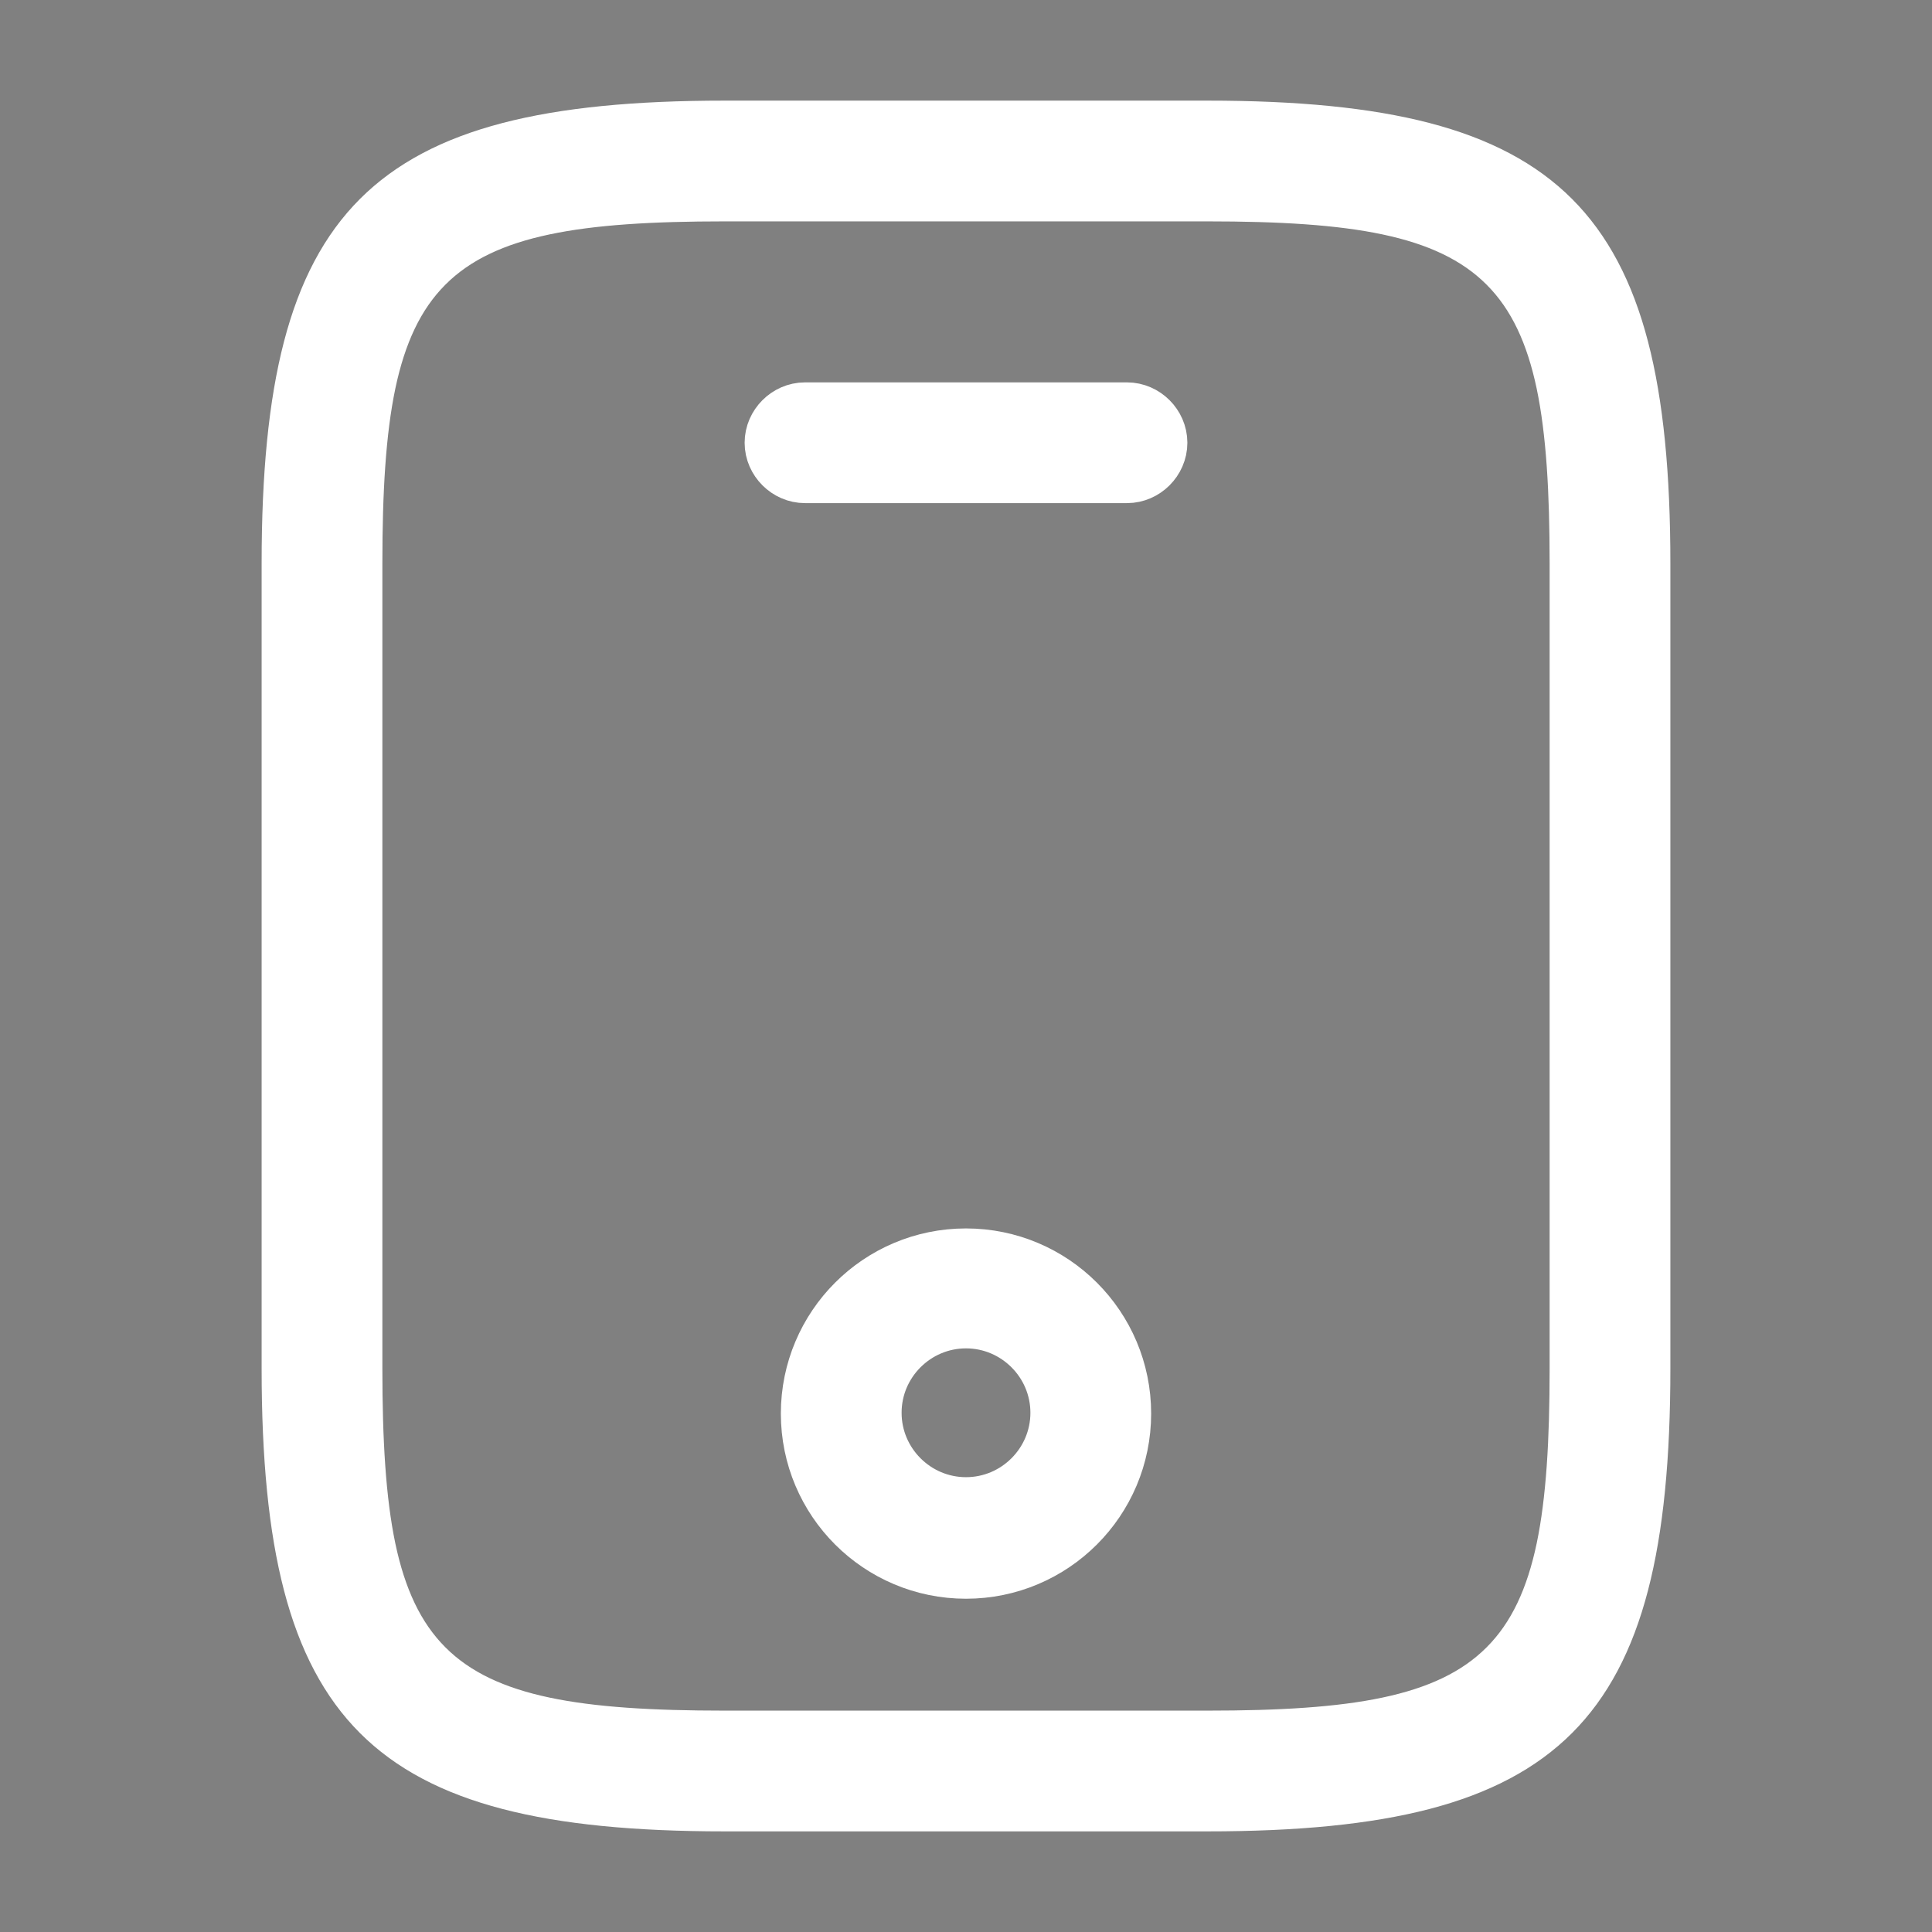 <?xml version="1.0" encoding="utf-8"?>
<svg xmlns="http://www.w3.org/2000/svg" width="24" height="24" viewBox="0 0 24 24" fill="none">
<rect x="0" y="0" width="24" height="24" fill="#808080" stroke="none"/>
<path d="M15 22.25H9C6.812 22.25 5.559 21.909 4.825 21.175C4.091 20.441 3.75 19.188 3.75 17V7C3.75 4.812 4.091 3.559 4.825 2.825C5.559 2.091 6.812 1.75 9 1.75H15C17.188 1.75 18.441 2.091 19.175 2.825C19.909 3.559 20.25 4.812 20.25 7V17C20.25 19.188 19.909 20.441 19.175 21.175C18.441 21.909 17.188 22.25 15 22.25ZM9 2.25C8.096 2.25 7.341 2.292 6.722 2.423C6.098 2.555 5.577 2.784 5.179 3.183C4.78 3.582 4.552 4.104 4.421 4.727C4.292 5.345 4.25 6.099 4.25 7V17C4.25 17.901 4.292 18.655 4.421 19.273C4.552 19.896 4.78 20.418 5.179 20.817C5.577 21.216 6.098 21.445 6.722 21.577C7.341 21.708 8.096 21.75 9 21.75H15C15.904 21.75 16.659 21.708 17.278 21.577C17.902 21.445 18.423 21.216 18.821 20.817C19.22 20.418 19.448 19.896 19.579 19.273C19.708 18.655 19.75 17.901 19.75 17V7C19.75 6.099 19.708 5.345 19.579 4.727C19.448 4.104 19.22 3.582 18.821 3.183C18.423 2.784 17.902 2.555 17.278 2.423C16.659 2.292 15.904 2.25 15 2.25H9Z" fill="#292D32" stroke="white"/>
<path d="M14 5.75H10C9.866 5.75 9.75 5.634 9.75 5.5C9.75 5.366 9.866 5.25 10 5.25H14C14.134 5.25 14.25 5.366 14.25 5.5C14.25 5.634 14.134 5.75 14 5.75Z" stroke="white"/>
<path d="M12 19.36C11.006 19.36 10.2 18.554 10.2 17.56C10.2 16.566 11.006 15.76 12 15.76C12.994 15.76 13.8 16.566 13.8 17.56C13.8 18.554 12.994 19.36 12 19.36ZM12 16.25C11.284 16.25 10.7 16.834 10.7 17.55C10.7 18.266 11.284 18.85 12 18.85C12.716 18.85 13.3 18.266 13.3 17.55C13.3 16.834 12.716 16.25 12 16.25Z" fill="white" stroke="white"/>
</svg>